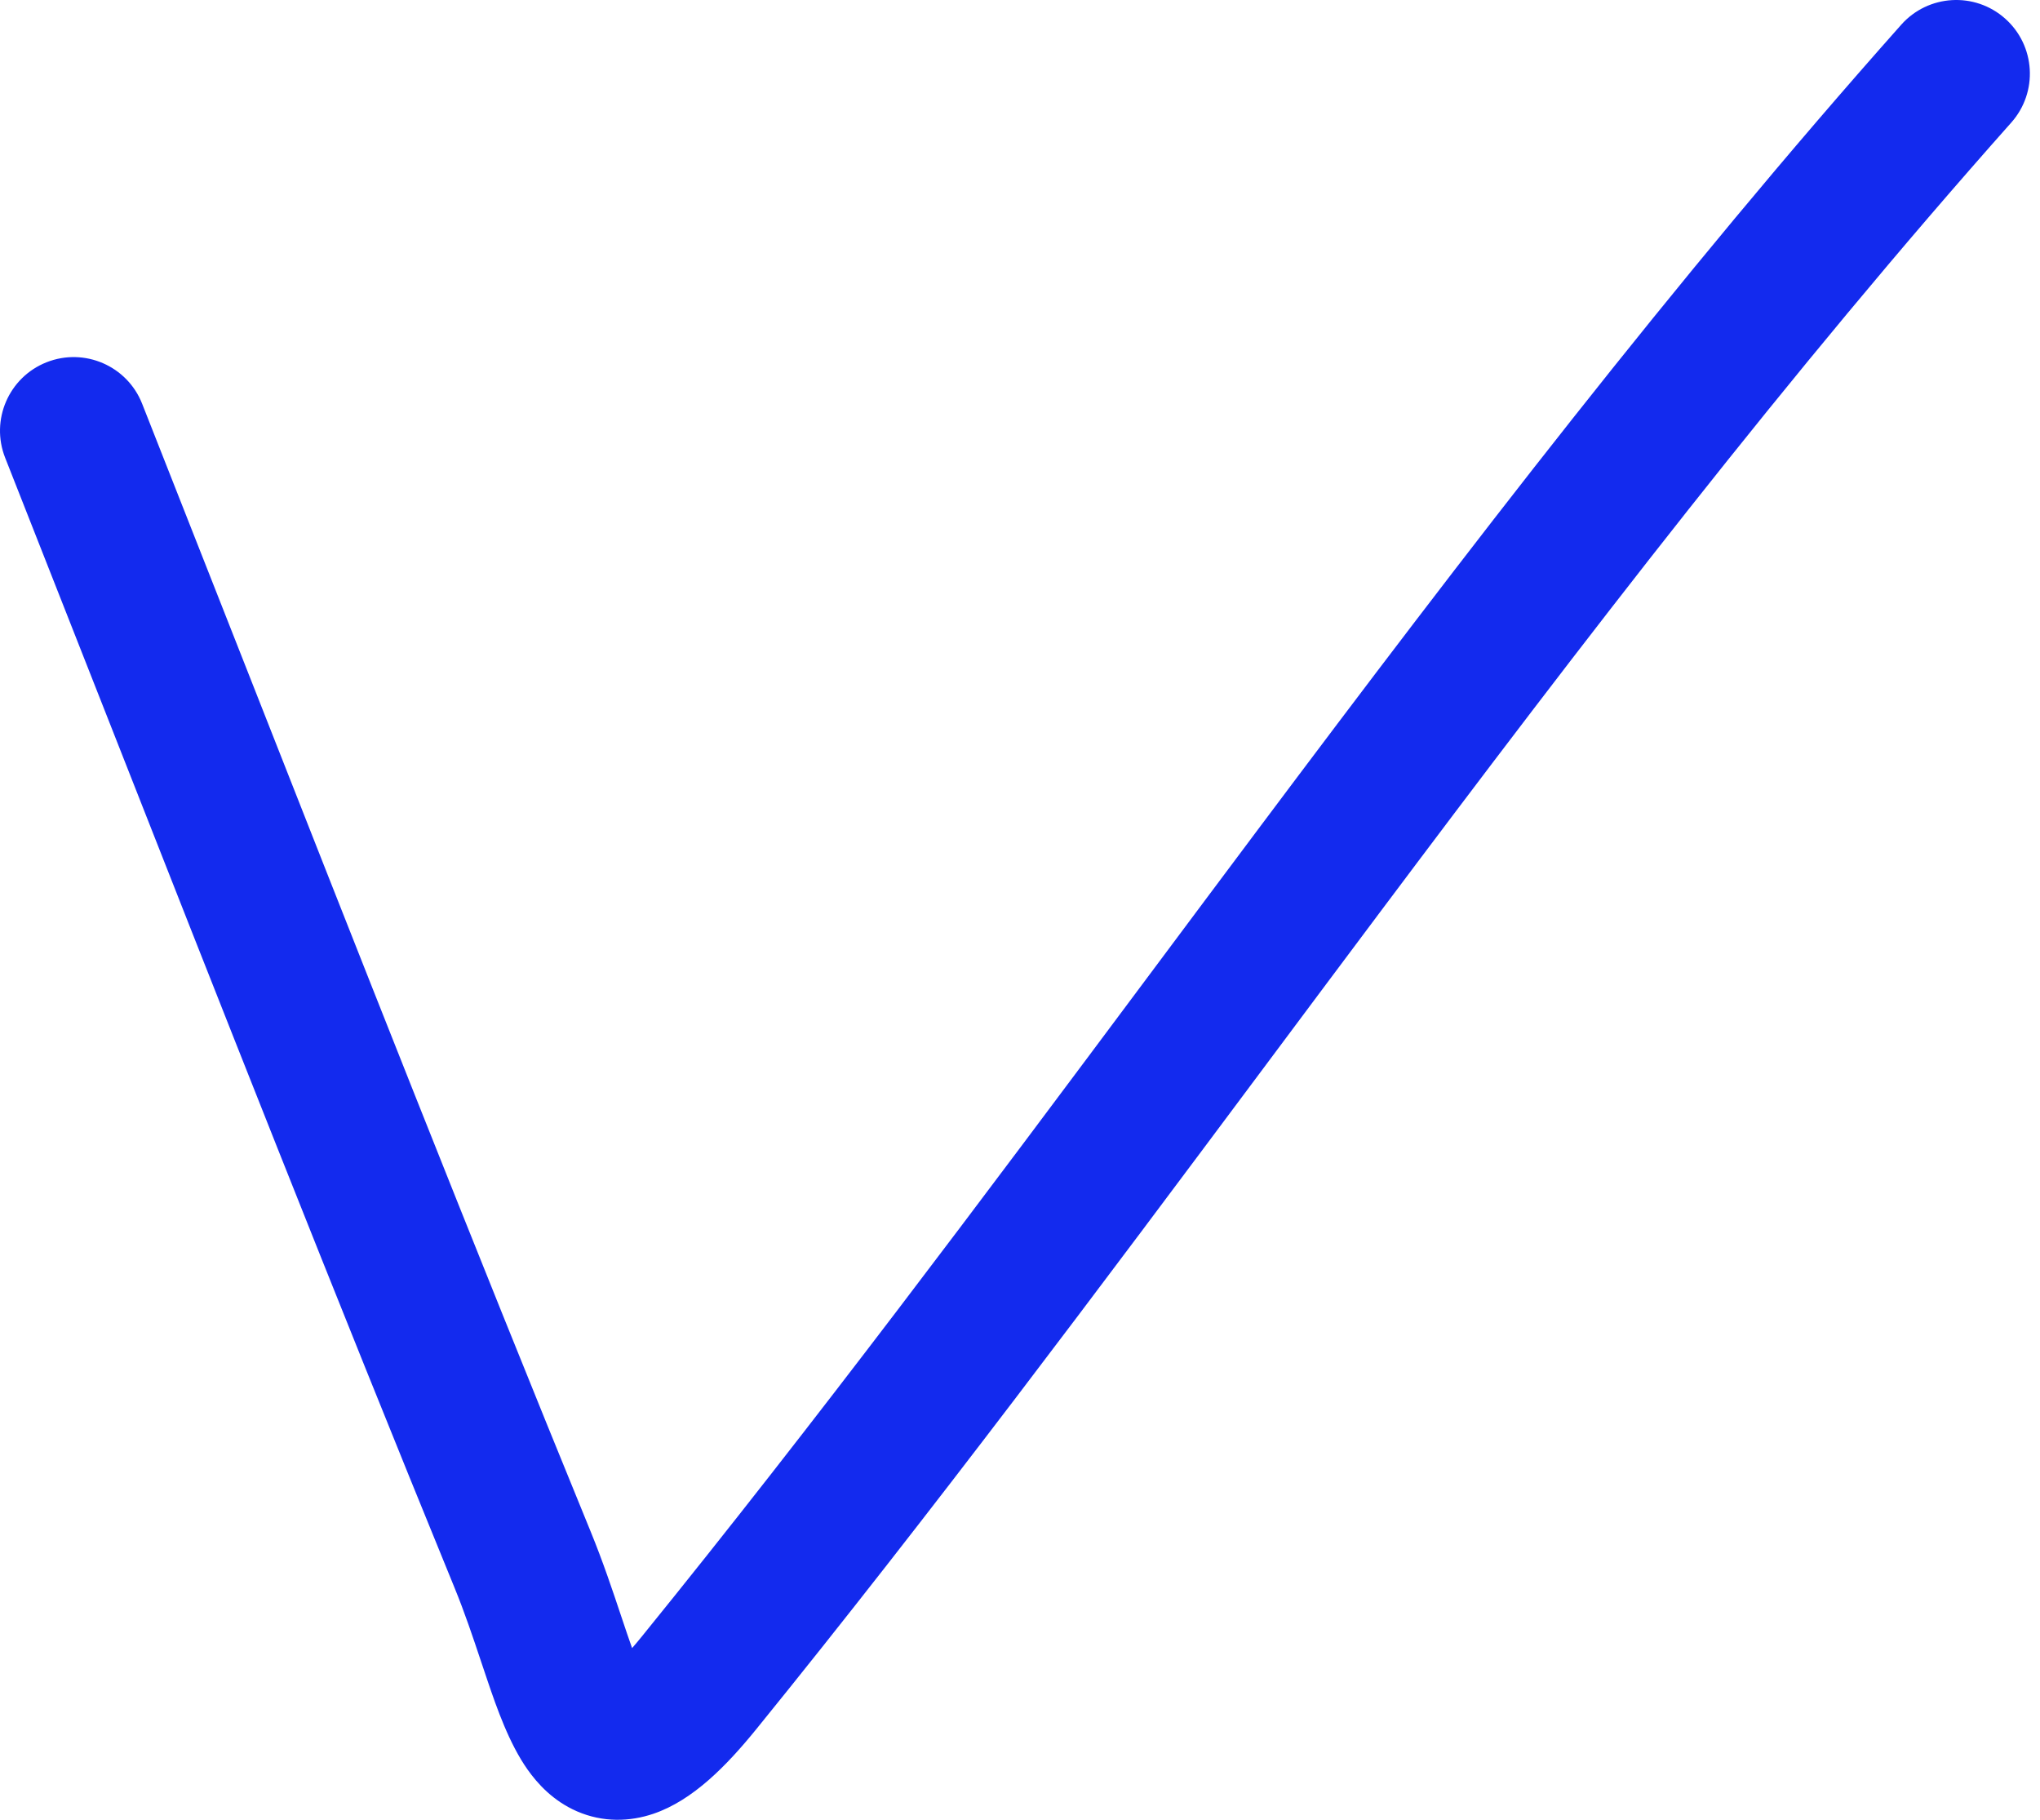 <?xml version="1.0" encoding="UTF-8"?> <svg xmlns="http://www.w3.org/2000/svg" width="111" height="99" viewBox="0 0 111 99" fill="none"> <path fill-rule="evenodd" clip-rule="evenodd" d="M109.104 1.012C110.758 2.482 110.907 5.014 109.437 6.668C97.341 20.276 86.143 34.873 75.015 49.723C72.975 52.445 70.937 55.176 68.896 57.912C59.83 70.061 50.709 82.286 41.166 94.052C39.549 96.045 37.71 97.938 35.558 98.671C34.273 99.108 32.812 99.155 31.396 98.541C30.097 97.977 29.244 97.031 28.705 96.267C27.704 94.848 27.035 92.929 26.531 91.445C26.407 91.082 26.287 90.721 26.166 90.361C25.722 89.033 25.283 87.722 24.731 86.374C18.223 70.482 11.931 54.494 5.652 38.537C3.862 33.989 2.073 29.444 0.281 24.905C-0.532 22.847 0.478 20.52 2.536 19.707C4.594 18.895 6.921 19.904 7.733 21.962C9.533 26.521 11.327 31.078 13.12 35.633C19.396 51.582 25.661 67.502 32.146 83.338C32.809 84.956 33.354 86.589 33.805 87.939C33.914 88.266 34.018 88.577 34.117 88.866C34.216 89.157 34.308 89.421 34.393 89.66C34.564 89.464 34.747 89.246 34.943 89.004C44.374 77.376 53.377 65.311 62.438 53.169C64.488 50.422 66.541 47.67 68.603 44.918C79.747 30.047 91.115 15.22 103.449 1.345C104.919 -0.309 107.451 -0.458 109.104 1.012ZM35.267 91.668C35.267 91.669 35.264 91.665 35.258 91.656C35.264 91.664 35.267 91.668 35.267 91.668Z" fill="#132AEE"></path> </svg> 